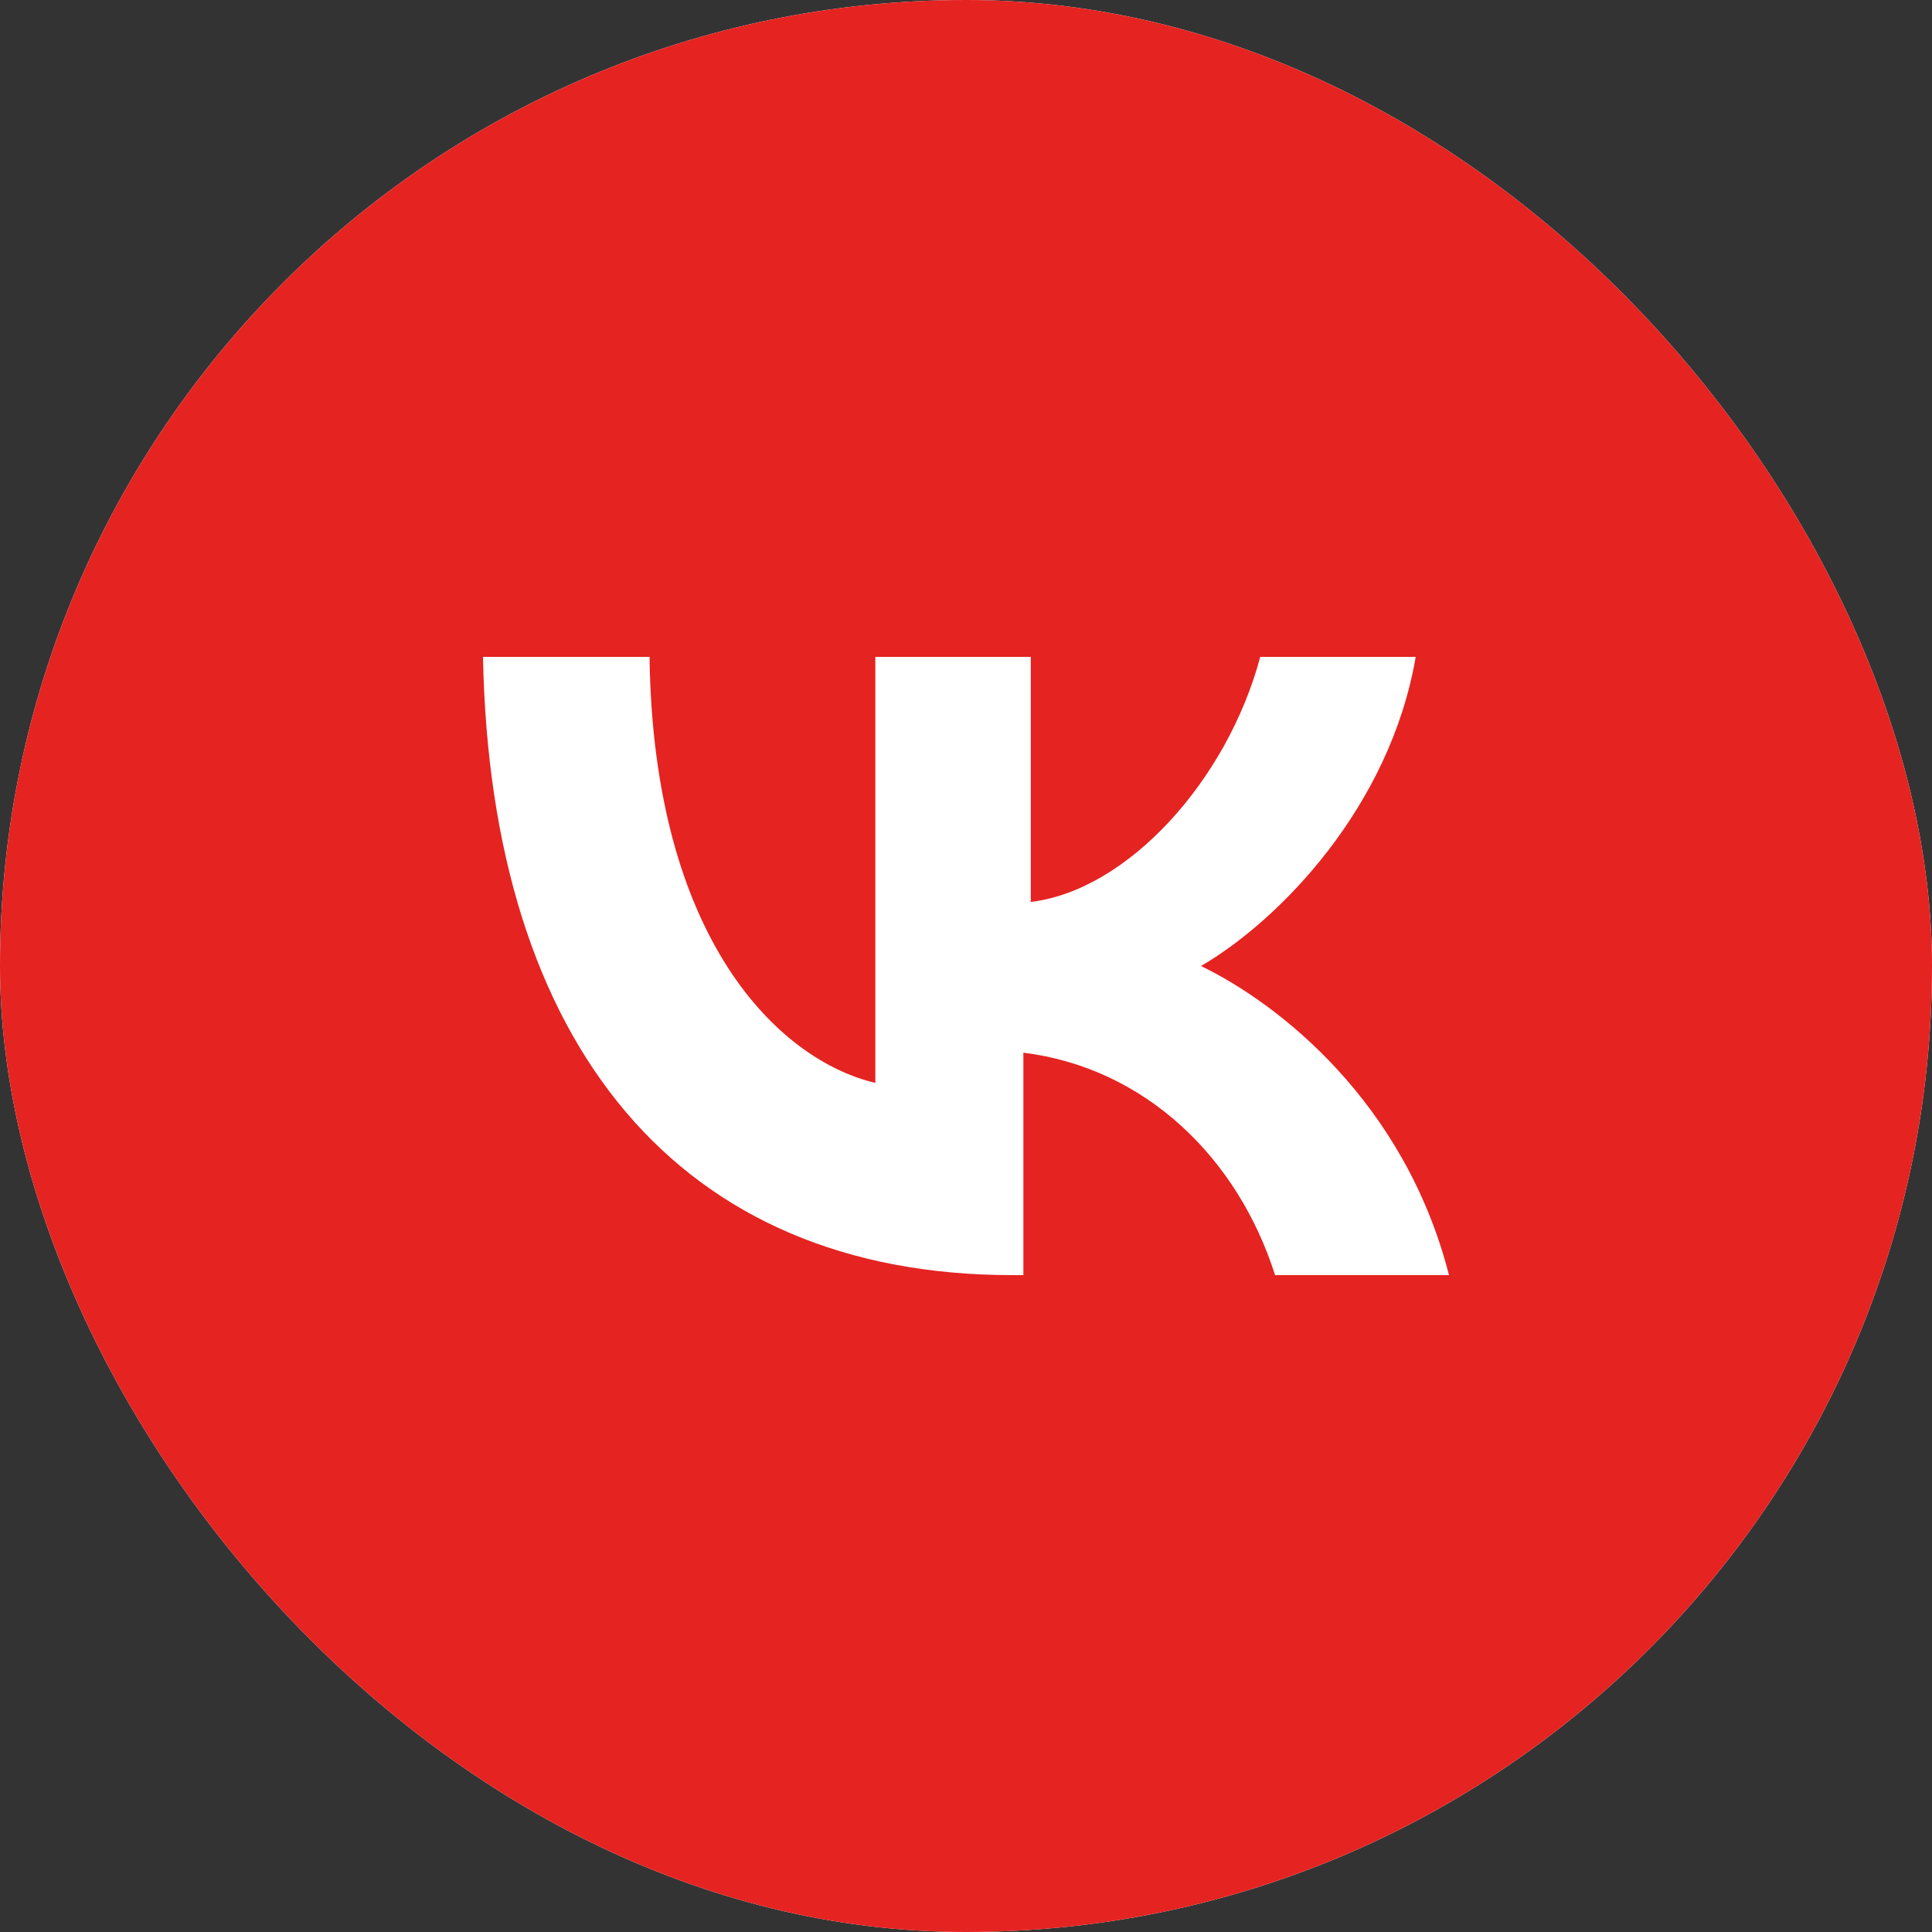 <?xml version="1.0" encoding="UTF-8"?> <svg xmlns="http://www.w3.org/2000/svg" width="30" height="30" viewBox="0 0 30 30" fill="none"><rect x="0" y="0" width="30" height="30" fill="#333333" stroke="none"/><g clip-path="url(#clip0_60_12)"><rect width="30" height="30" rx="15" fill="white"></rect><path fill-rule="evenodd" clip-rule="evenodd" d="M30 15C30 23.284 23.284 30 15 30C6.716 30 0 23.284 0 15C0 6.716 6.716 0 15 0C23.284 0 30 6.716 30 15ZM7.5 10.2C7.615 16.229 10.546 19.8 15.718 19.8H15.891V16.346C17.787 16.581 19.224 17.985 19.799 19.8H22.5C21.81 17.107 19.856 15.585 18.649 15C19.856 14.298 21.581 12.541 21.983 10.2H19.569C19.052 12.132 17.5 13.829 16.006 14.005V10.2H13.592V16.815C12.098 16.463 10.144 14.59 10.086 10.2H7.5Z" fill="#E52321"></path></g><defs><clipPath id="clip0_60_12"><rect width="30" height="30" rx="15" fill="white"></rect></clipPath></defs></svg> 